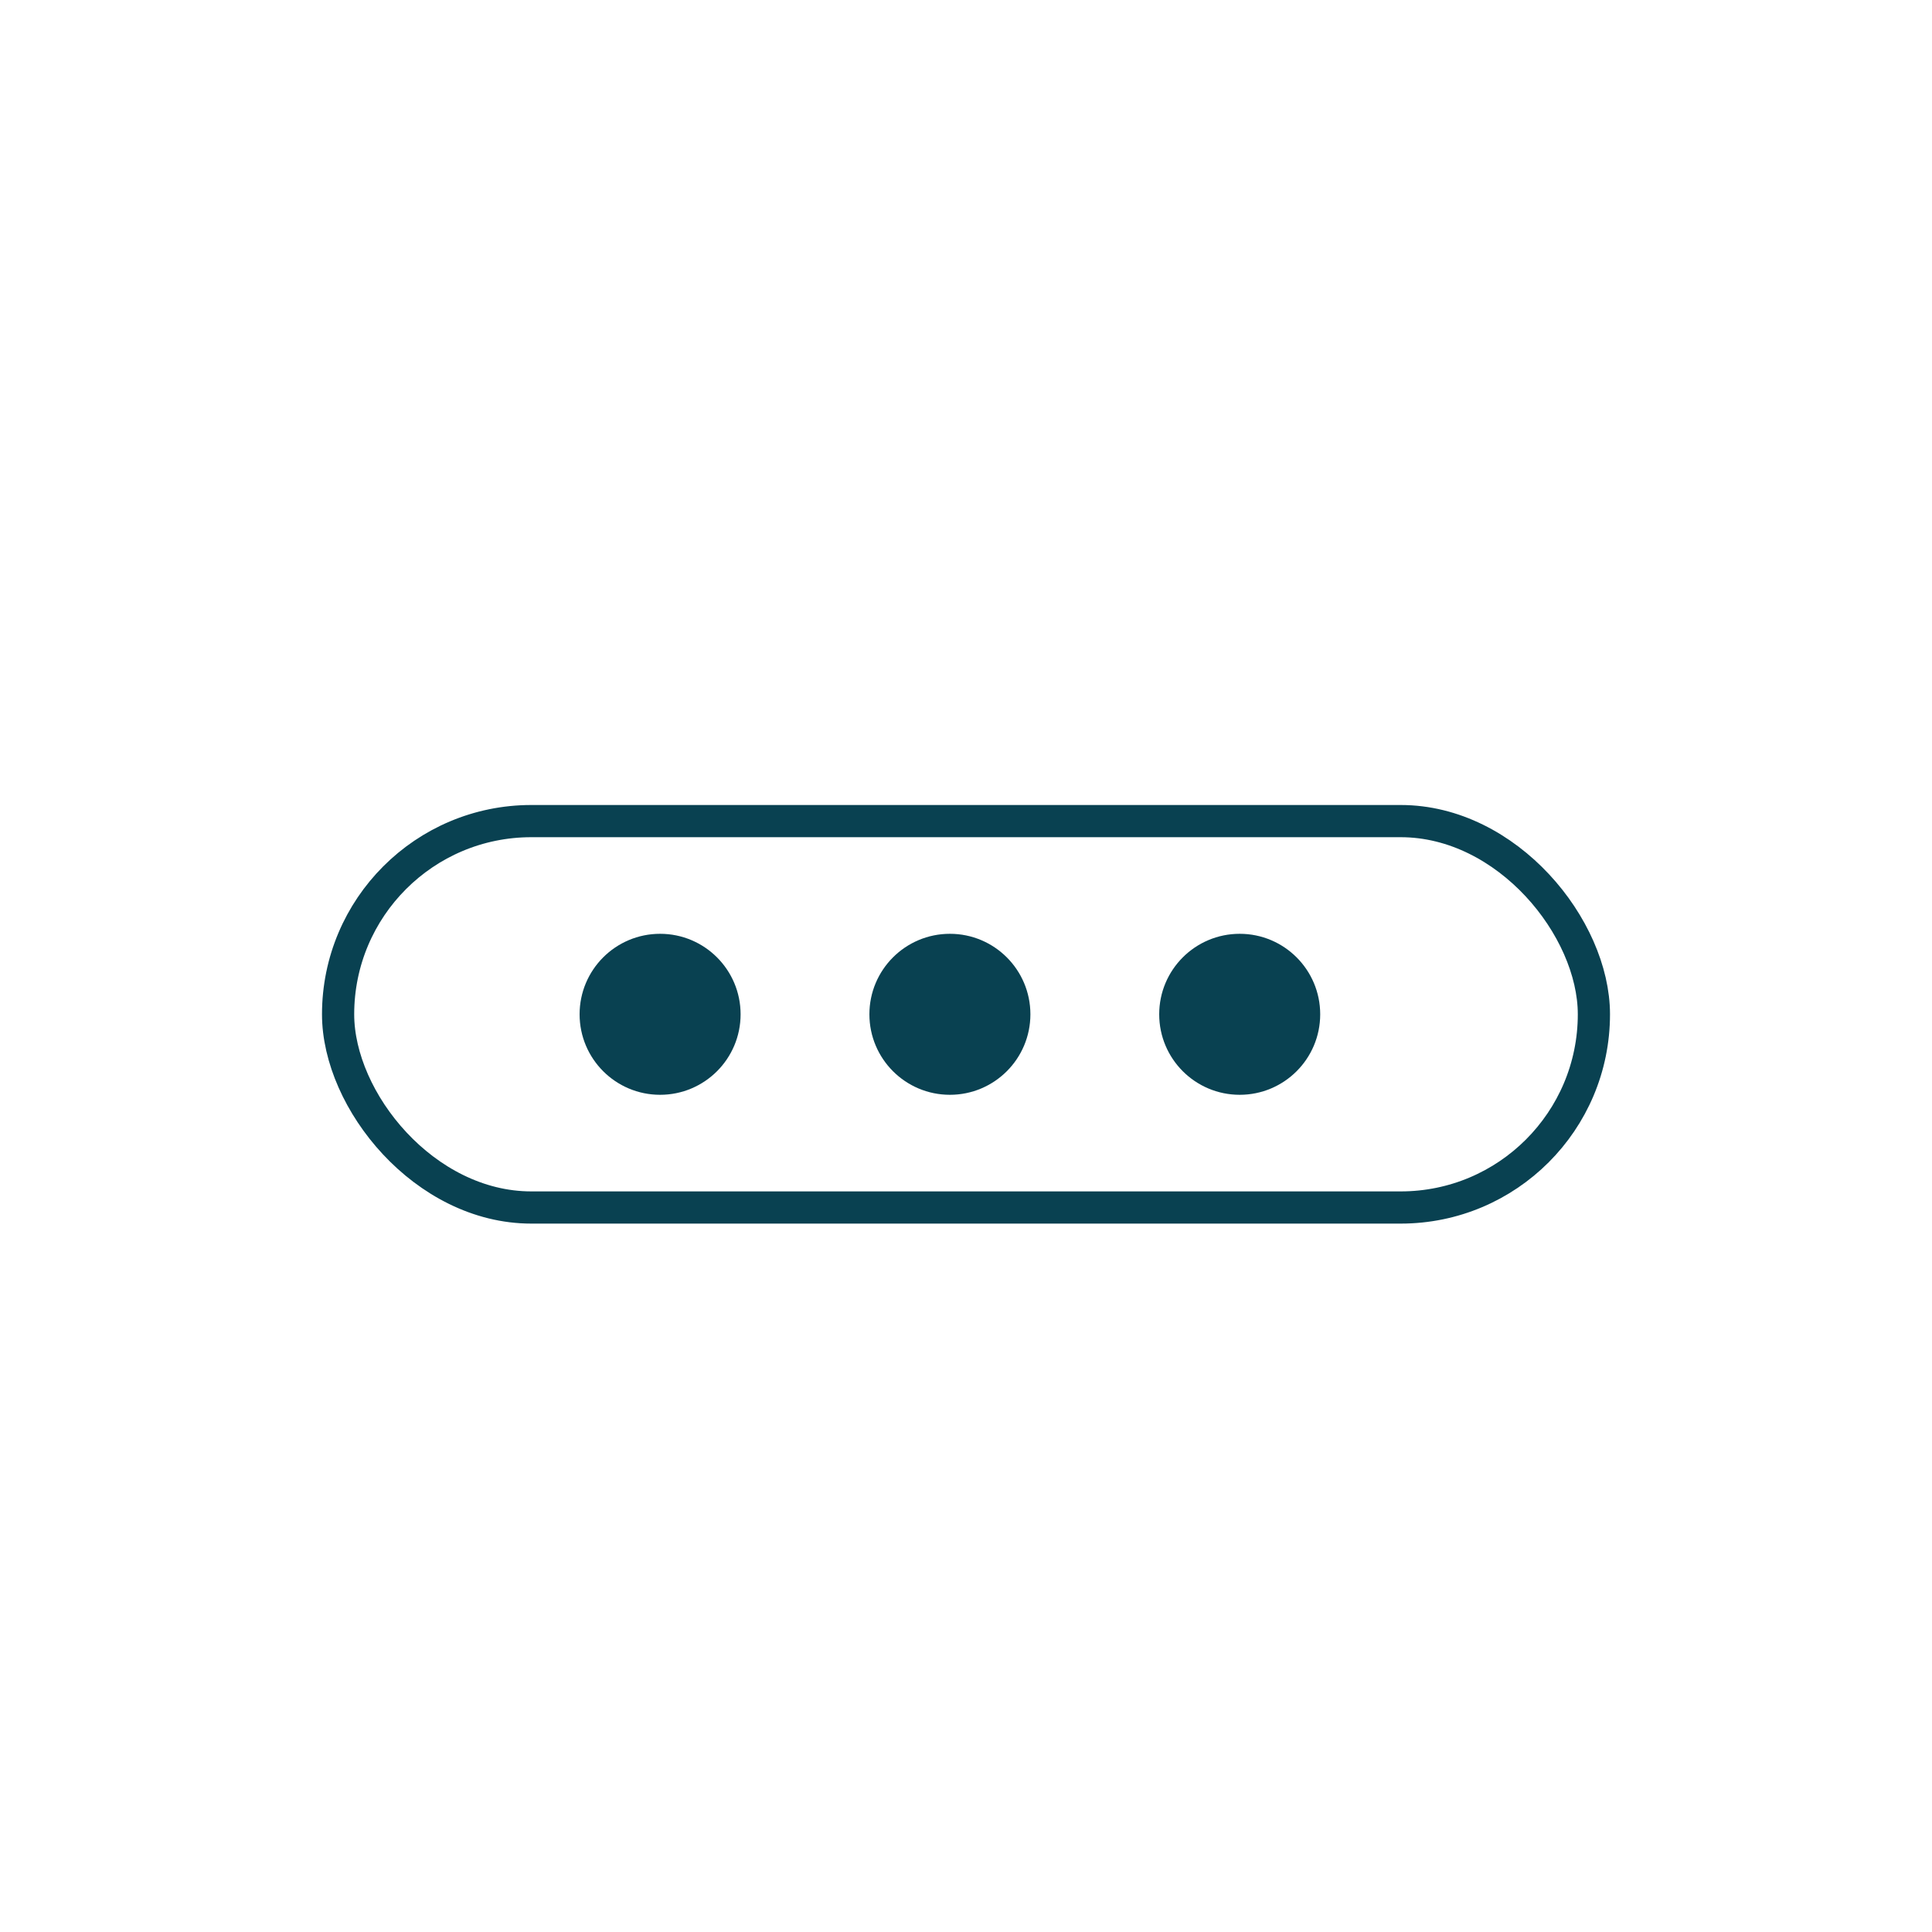 <svg viewBox="0 0 512 512" fill="none" xmlns="http://www.w3.org/2000/svg">
<circle cx="251.733" cy="268.8" r="21.333" fill="#094151"/>
<circle cx="328.534" cy="268.8" r="21.333" fill="#094151"/>
<rect x="89.6" y="217.6" width="332.8" height="102.4" rx="51.2" stroke="#094151" stroke-width="8.533"/>
<circle cx="174.933" cy="268.8" r="21.333" fill="#094151"/>
</svg>
